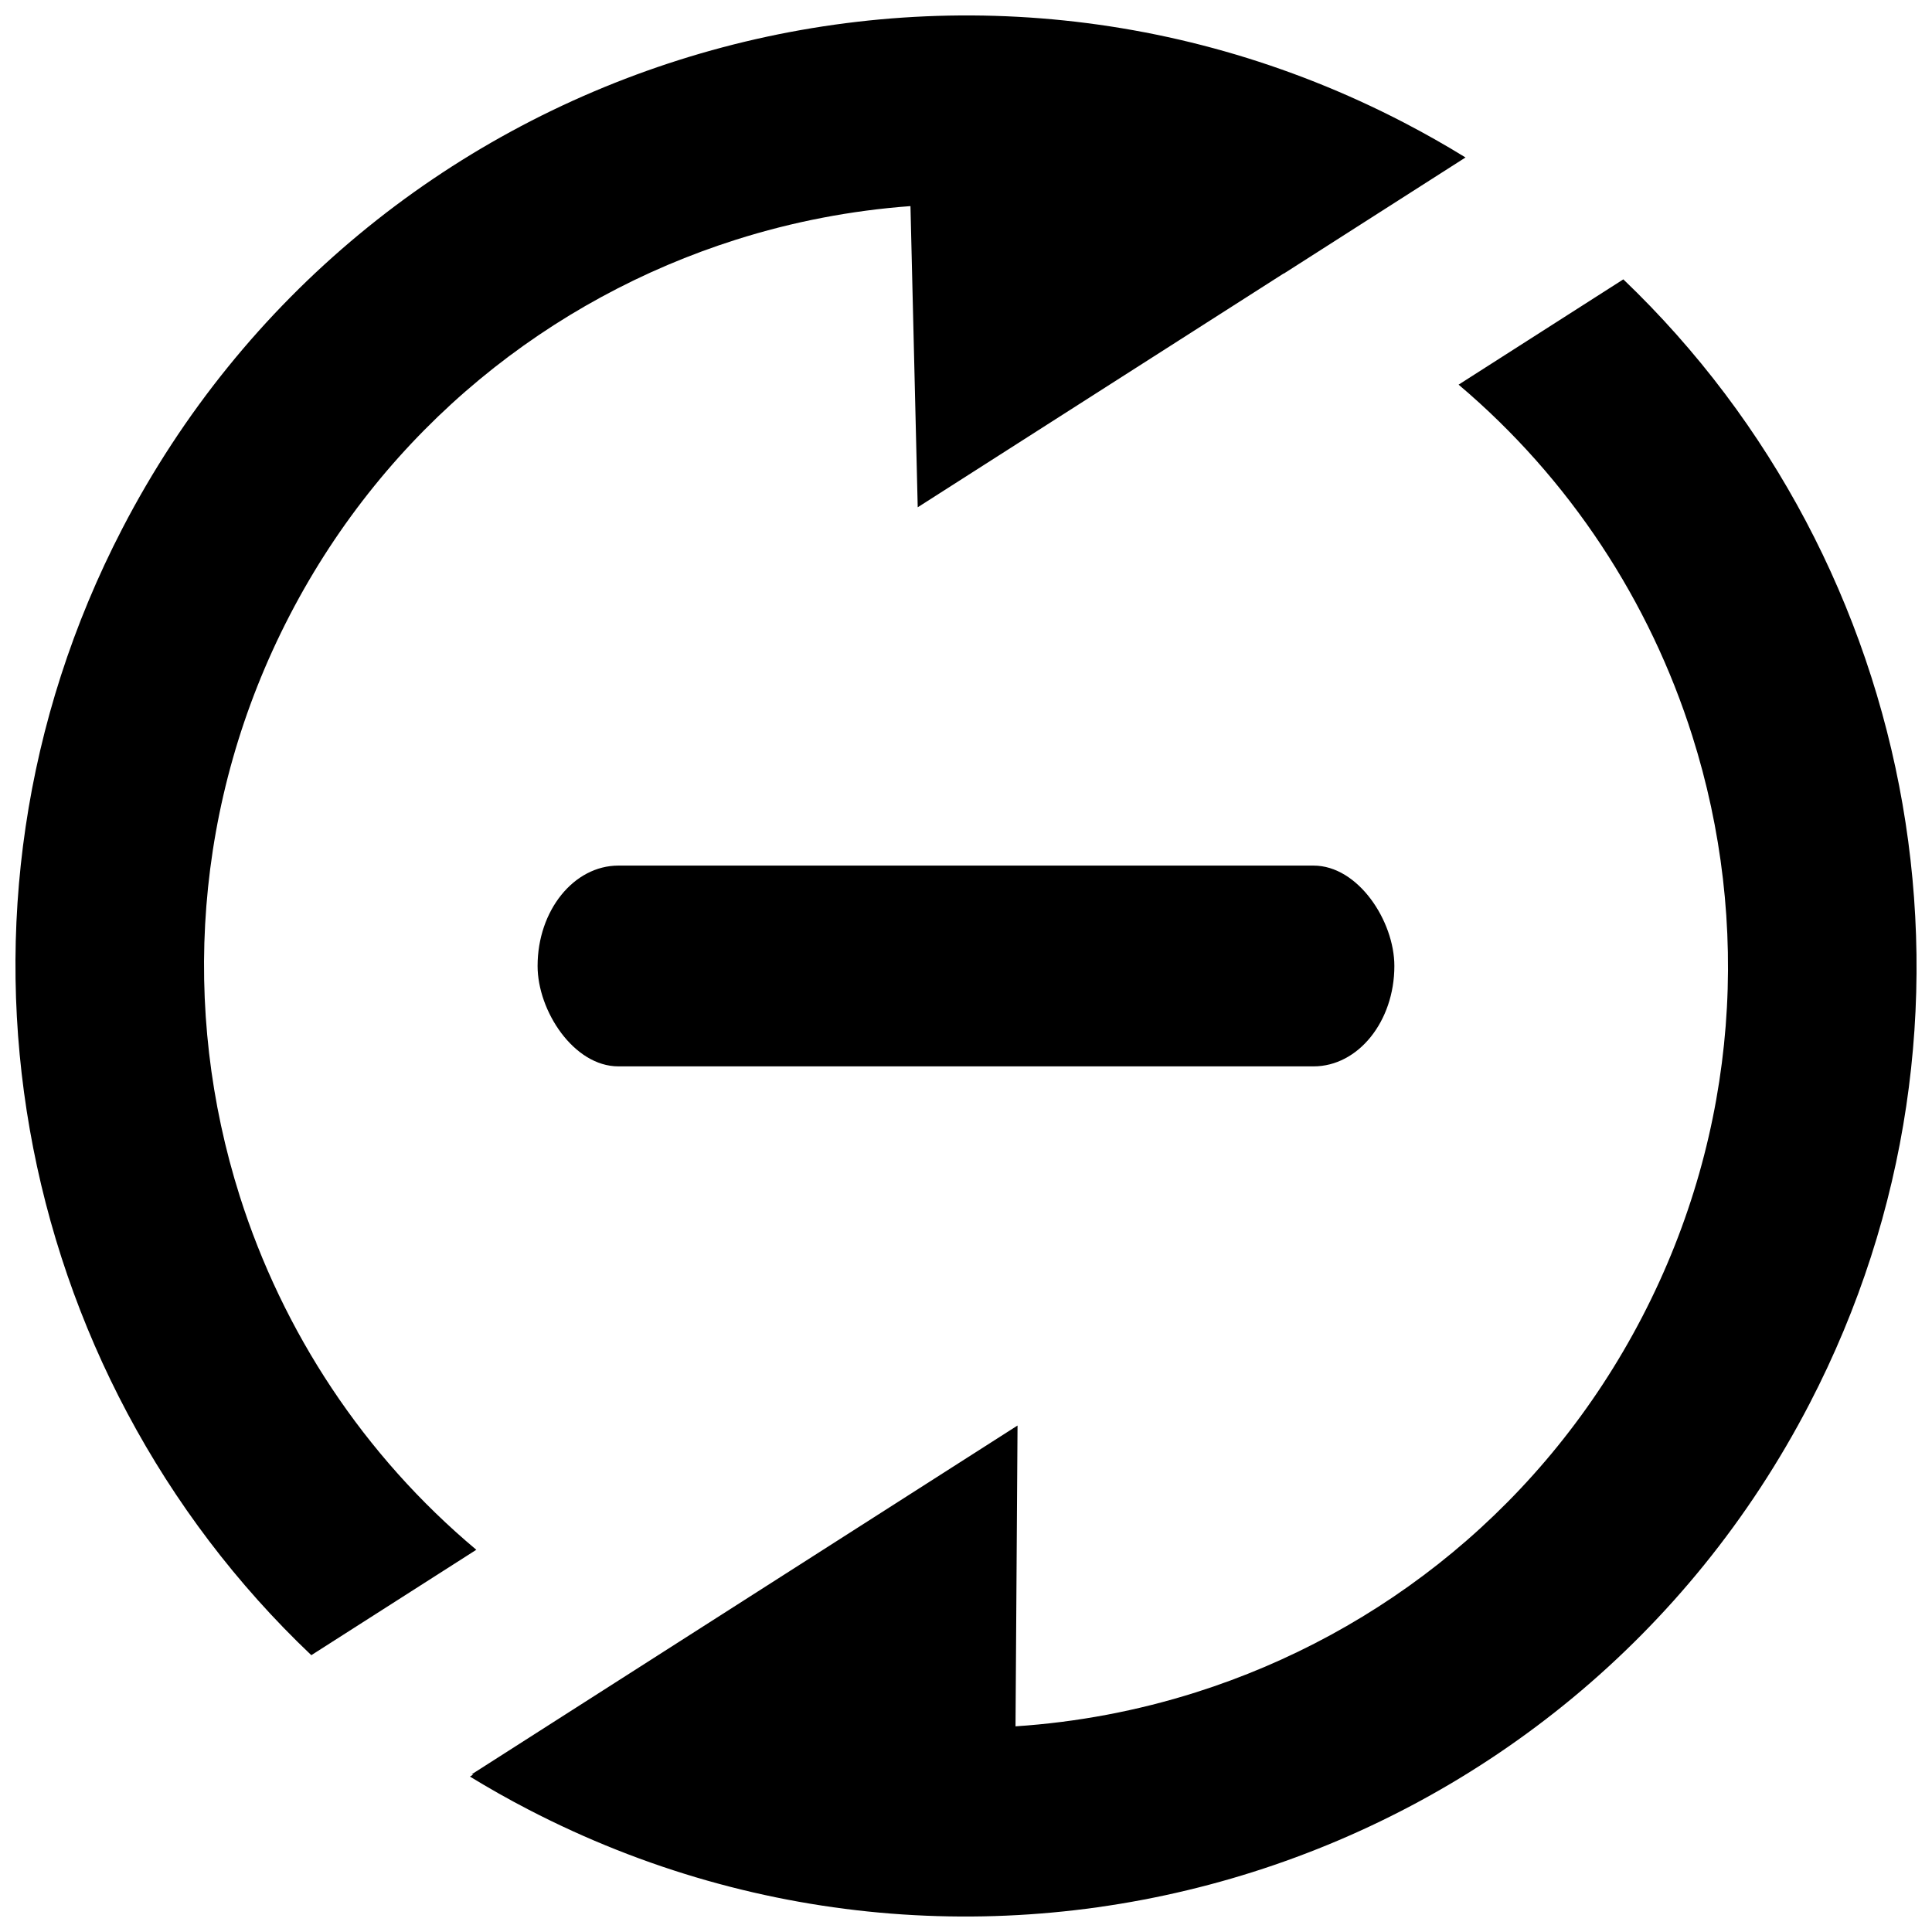 <?xml version="1.0" encoding="UTF-8"?>
<!-- Uploaded to: SVG Repo, www.svgrepo.com, Generator: SVG Repo Mixer Tools -->
<svg width="800px" height="800px" version="1.1" viewBox="144 144 512 512" xmlns="http://www.w3.org/2000/svg">
 <defs>
  <clipPath id="a">
   <path d="m148.09 148.09h503.81v503.81h-503.81z"/>
  </clipPath>
 </defs>
 <g clip-path="url(#a)">
  <path d="m176.45 284.01c64.055-123.47 216.08-171.63 339.54-107.56 5.629 2.918 11.086 6.019 16.387 9.281l-48.16 30.777-0.059-0.016-96.953 61.945-1.922-79.816c-15.75 1.156-31.285 4.156-46.254 8.906-49.242 15.605-92.551 50.008-118.23 99.496-25.668 49.488-28.871 104.71-13.266 153.95 11.391 35.918 32.77 68.672 62.695 93.734l-43.727 27.934c-79.328-75.285-102.95-196.7-50.051-298.63zm92.523 330.21 0.449 0.027-0.879 0.562c5.023 3.074 10.176 5.992 15.477 8.734 123.47 64.066 275.48 15.91 339.54-107.56 52.734-101.63 29.422-222.61-49.359-297.95l-43.656 27.906c29.535 24.977 50.656 57.469 61.93 93.086 15.605 49.242 12.414 104.46-13.266 153.95-25.684 49.488-68.977 83.891-118.23 99.496-15.477 4.91-31.559 7.953-47.855 9.023l0.535-79.715-144.68 92.449z" fill-rule="evenodd"/>
 </g>
 <path d="m307.89 373.39h184.21c11.832 0 21.422 14.695 21.422 26.605 0 14.695-9.59 26.605-21.422 26.605h-184.21c-11.832 0-21.422-14.695-21.422-26.605 0-14.695 9.59-26.605 21.422-26.605z" fill-rule="evenodd"/>
</svg>